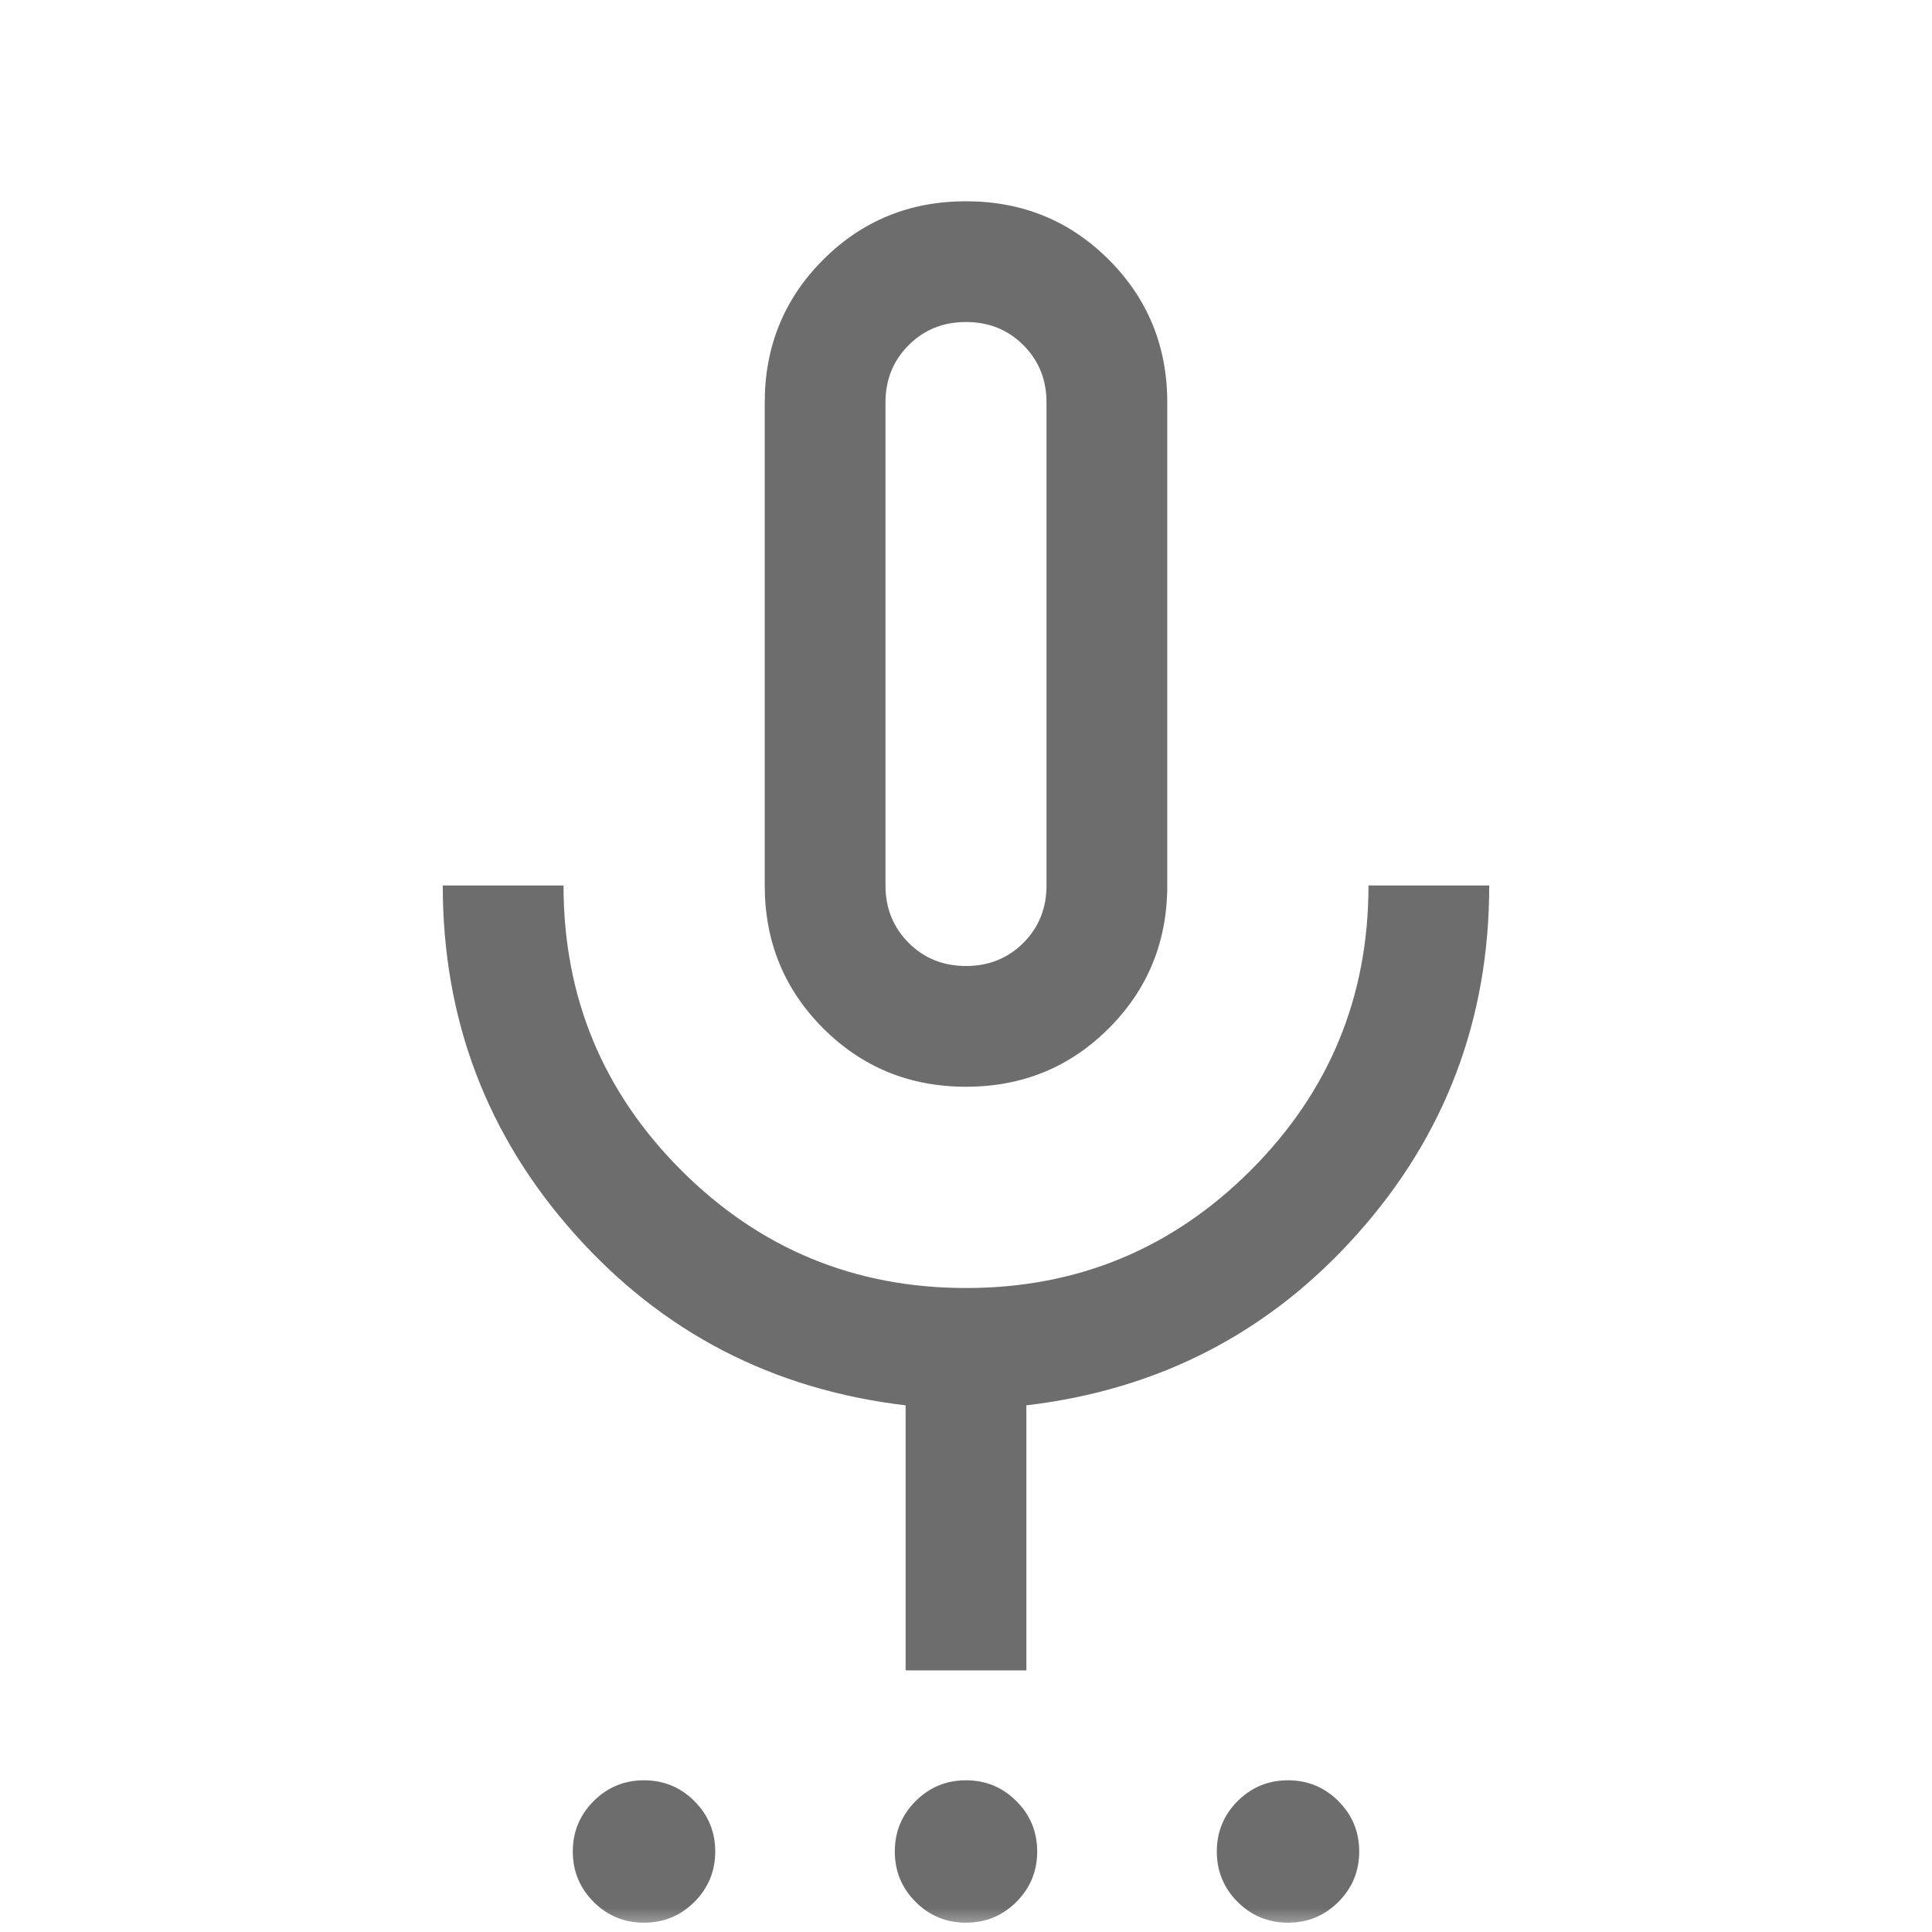 <svg width="40" height="40" viewBox="0 0 40 40" fill="none" xmlns="http://www.w3.org/2000/svg">
<mask id="mask0_213_133" style="mask-type:alpha" maskUnits="userSpaceOnUse" x="0" y="0" width="40" height="40">
<rect width="40" height="40" fill="#D9D9D9"/>
</mask>
<g mask="url(#mask0_213_133)">
<path d="M13.333 39.807C12.925 39.807 12.578 39.664 12.29 39.377C12.003 39.089 11.859 38.741 11.859 38.333C11.859 37.925 12.003 37.578 12.29 37.29C12.578 37.003 12.925 36.859 13.333 36.859C13.742 36.859 14.089 37.003 14.377 37.29C14.664 37.578 14.808 37.925 14.808 38.333C14.808 38.741 14.664 39.089 14.377 39.377C14.089 39.664 13.742 39.807 13.333 39.807ZM20 39.807C19.592 39.807 19.244 39.664 18.957 39.377C18.669 39.089 18.526 38.741 18.526 38.333C18.526 37.925 18.669 37.578 18.957 37.29C19.244 37.003 19.592 36.859 20 36.859C20.408 36.859 20.756 37.003 21.043 37.29C21.331 37.578 21.474 37.925 21.474 38.333C21.474 38.741 21.331 39.089 21.043 39.377C20.756 39.664 20.408 39.807 20 39.807ZM26.667 39.807C26.259 39.807 25.911 39.664 25.623 39.377C25.336 39.089 25.193 38.741 25.193 38.333C25.193 37.925 25.336 37.578 25.623 37.29C25.911 37.003 26.259 36.859 26.667 36.859C27.075 36.859 27.423 37.003 27.71 37.29C27.997 37.578 28.141 37.925 28.141 38.333C28.141 38.741 27.997 39.089 27.71 39.377C27.423 39.664 27.075 39.807 26.667 39.807ZM20 22.5C18.836 22.5 17.85 22.097 17.043 21.29C16.237 20.483 15.833 19.498 15.833 18.333V8.333C15.833 7.169 16.237 6.183 17.043 5.377C17.85 4.57 18.836 4.167 20 4.167C21.165 4.167 22.15 4.57 22.957 5.377C23.763 6.183 24.167 7.169 24.167 8.333V18.333C24.167 19.498 23.763 20.483 22.957 21.29C22.15 22.097 21.165 22.5 20 22.5ZM18.75 34.583V29.096C16 28.771 13.715 27.588 11.896 25.546C10.076 23.505 9.167 21.1 9.167 18.333H11.667C11.667 20.639 12.479 22.604 14.104 24.229C15.729 25.854 17.695 26.667 20 26.667C22.306 26.667 24.271 25.854 25.896 24.229C27.521 22.604 28.333 20.639 28.333 18.333H30.833C30.833 21.1 29.924 23.505 28.104 25.546C26.285 27.588 24 28.771 21.25 29.096V34.583H18.75ZM20 20C20.472 20 20.868 19.84 21.188 19.521C21.507 19.201 21.667 18.806 21.667 18.333V8.333C21.667 7.861 21.507 7.465 21.188 7.146C20.868 6.826 20.472 6.667 20 6.667C19.528 6.667 19.132 6.826 18.813 7.146C18.493 7.465 18.333 7.861 18.333 8.333V18.333C18.333 18.806 18.493 19.201 18.813 19.521C19.132 19.84 19.528 20 20 20Z" fill="#6D6D6D"/>
</g>
</svg>

